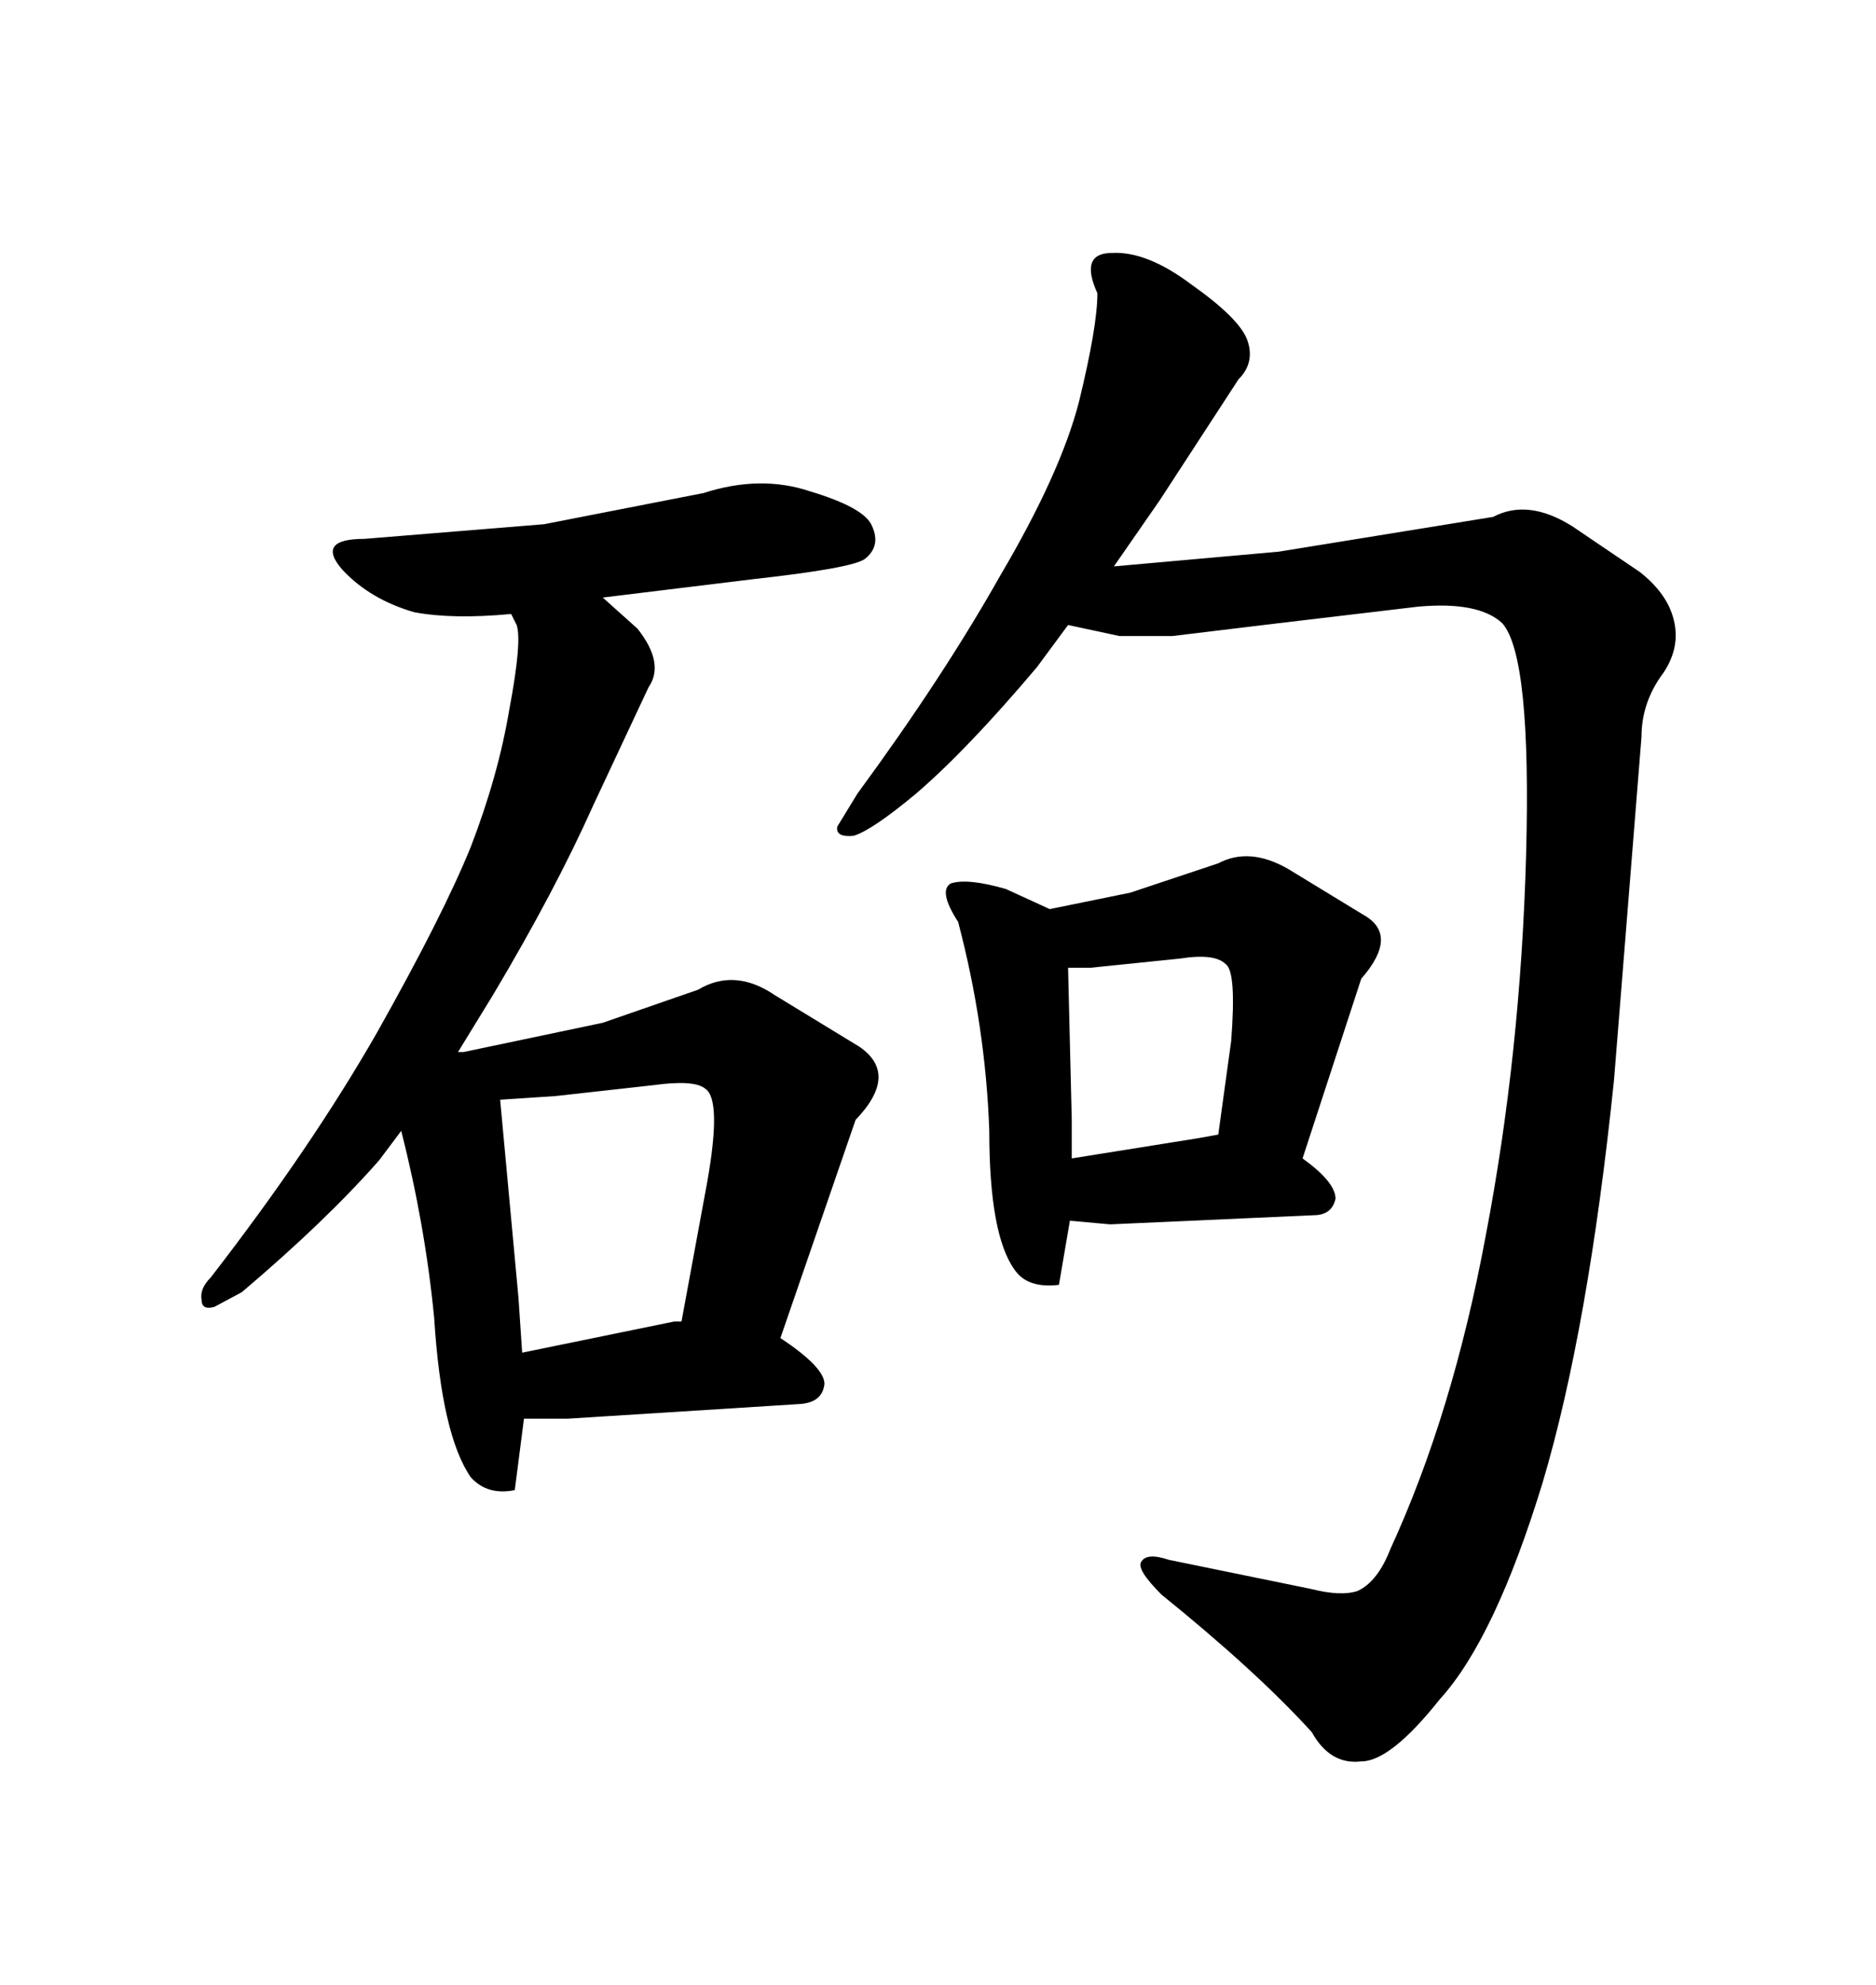 <svg xmlns="http://www.w3.org/2000/svg" xmlns:xlink="http://www.w3.org/1999/xlink" width="300" height="317.285"><path d="M159.96 91.99L159.96 91.99Q169.63 75.59 172.56 64.16L172.56 64.16Q175.49 52.15 175.49 46.88L175.49 46.88Q172.56 40.43 177.83 40.43L177.83 40.43Q183.40 40.14 190.43 45.41L190.43 45.41Q198.34 50.98 199.51 54.49L199.51 54.49Q200.68 58.01 198.05 60.64L198.05 60.64L185.45 79.98L178.13 90.53L204.49 88.18L238.77 82.62Q244.34 79.69 251.37 84.08L251.37 84.08L262.21 91.41Q266.31 94.63 267.48 98.44L267.48 98.44Q268.95 103.13 266.02 107.52L266.02 107.52Q262.50 112.21 262.50 117.77L262.50 117.77L258.11 172.56Q254.00 212.40 246.68 237.01L246.68 237.01Q239.06 261.91 230.27 271.58L230.27 271.58Q222.36 281.54 217.68 281.54L217.68 281.54Q212.70 282.13 209.77 276.86L209.77 276.86Q200.98 267.19 185.74 254.88L185.74 254.88Q181.64 250.78 182.52 249.61L182.52 249.61Q183.40 248.14 186.91 249.32L186.91 249.32L209.77 254.00Q214.45 255.18 217.09 254.30L217.09 254.30Q220.31 252.83 222.36 247.56L222.36 247.56Q232.32 225.88 237.60 197.46L237.60 197.46Q243.16 168.46 244.04 136.82L244.04 136.82Q244.92 104.88 240.23 99.61L240.23 99.61Q236.43 96.09 226.76 96.97L226.76 96.97L204.49 99.61L187.50 101.66L179.00 101.66L170.80 99.90L165.82 106.64Q154.69 119.82 146.48 126.86L146.48 126.86Q139.45 132.71 136.52 133.59L136.52 133.59Q133.59 133.89 133.89 132.13L133.89 132.13L137.11 126.86Q150.88 108.11 159.96 91.99ZM153.22 147.36L153.22 147.36Q150 142.38 152.05 141.21L152.05 141.21Q154.69 140.33 160.84 142.09L160.84 142.09L167.87 145.31L180.76 142.68L194.82 137.99Q199.80 135.35 205.96 138.87L205.96 138.87L217.97 146.19Q223.83 149.41 217.68 156.45L217.68 156.45L208.30 185.16Q213.57 188.96 213.57 191.60L213.57 191.60Q212.99 194.24 210.06 194.24L210.06 194.24L177.54 195.70L171.09 195.12L169.34 205.37Q164.36 205.96 162.30 203.03L162.30 203.03Q158.20 197.46 158.20 180.76L158.20 180.76Q157.62 164.06 153.22 147.36ZM171.39 179.00L171.39 185.16L191.60 181.93L194.82 181.35L196.88 166.41Q197.75 155.27 196.00 154.10L196.00 154.10Q194.24 152.34 188.67 153.22L188.67 153.22L174.32 154.69L170.80 154.69L171.39 179.00ZM60.35 164.94L60.35 164.94Q70.90 146.19 75.29 135.35L75.29 135.35Q79.69 123.93 81.45 113.38L81.45 113.38Q83.50 102.54 82.62 99.90L82.62 99.90L81.74 98.14Q72.36 99.02 66.21 97.85L66.21 97.85Q59.18 95.80 54.79 91.11L54.79 91.11Q50.39 86.13 58.30 86.13L58.30 86.13L87.01 83.79L112.50 78.81Q121.58 75.88 129.49 78.52L129.49 78.52Q138.28 81.15 139.45 84.08L139.45 84.08Q140.92 87.30 138.28 89.36L138.28 89.36Q136.23 90.82 120.41 92.58L120.41 92.58L96.39 95.51L101.95 100.49Q106.35 106.05 103.71 109.86L103.71 109.86L94.92 128.61Q88.77 142.38 78.81 159.08L78.81 159.08L73.24 168.16L74.12 168.16L96.39 163.48L111.62 158.20Q117.48 154.69 123.93 159.08L123.93 159.08L137.40 167.29Q143.85 171.68 136.82 179.00L136.82 179.00L124.80 213.87Q131.84 218.55 131.84 221.19L131.84 221.19Q131.54 224.12 128.03 224.41L128.03 224.41L90.82 226.76L83.79 226.76L82.32 238.18Q77.93 239.06 75.29 236.13L75.29 236.13Q70.61 229.39 69.43 210.64L69.43 210.64Q67.97 195.70 64.16 180.76L64.16 180.76L60.64 185.45Q52.15 195.12 38.67 206.54L38.67 206.54L34.28 208.89Q32.23 209.47 32.23 207.71L32.23 207.71Q31.93 205.96 33.69 204.20L33.69 204.20Q49.80 183.40 60.35 164.94ZM82.91 207.42L83.50 216.21L107.81 211.23L108.98 211.23L113.09 188.96Q115.43 175.78 112.79 174.02L112.79 174.02Q111.04 172.56 104.59 173.44L104.59 173.44L88.77 175.20L79.98 175.78L82.91 207.42Z"/></svg>